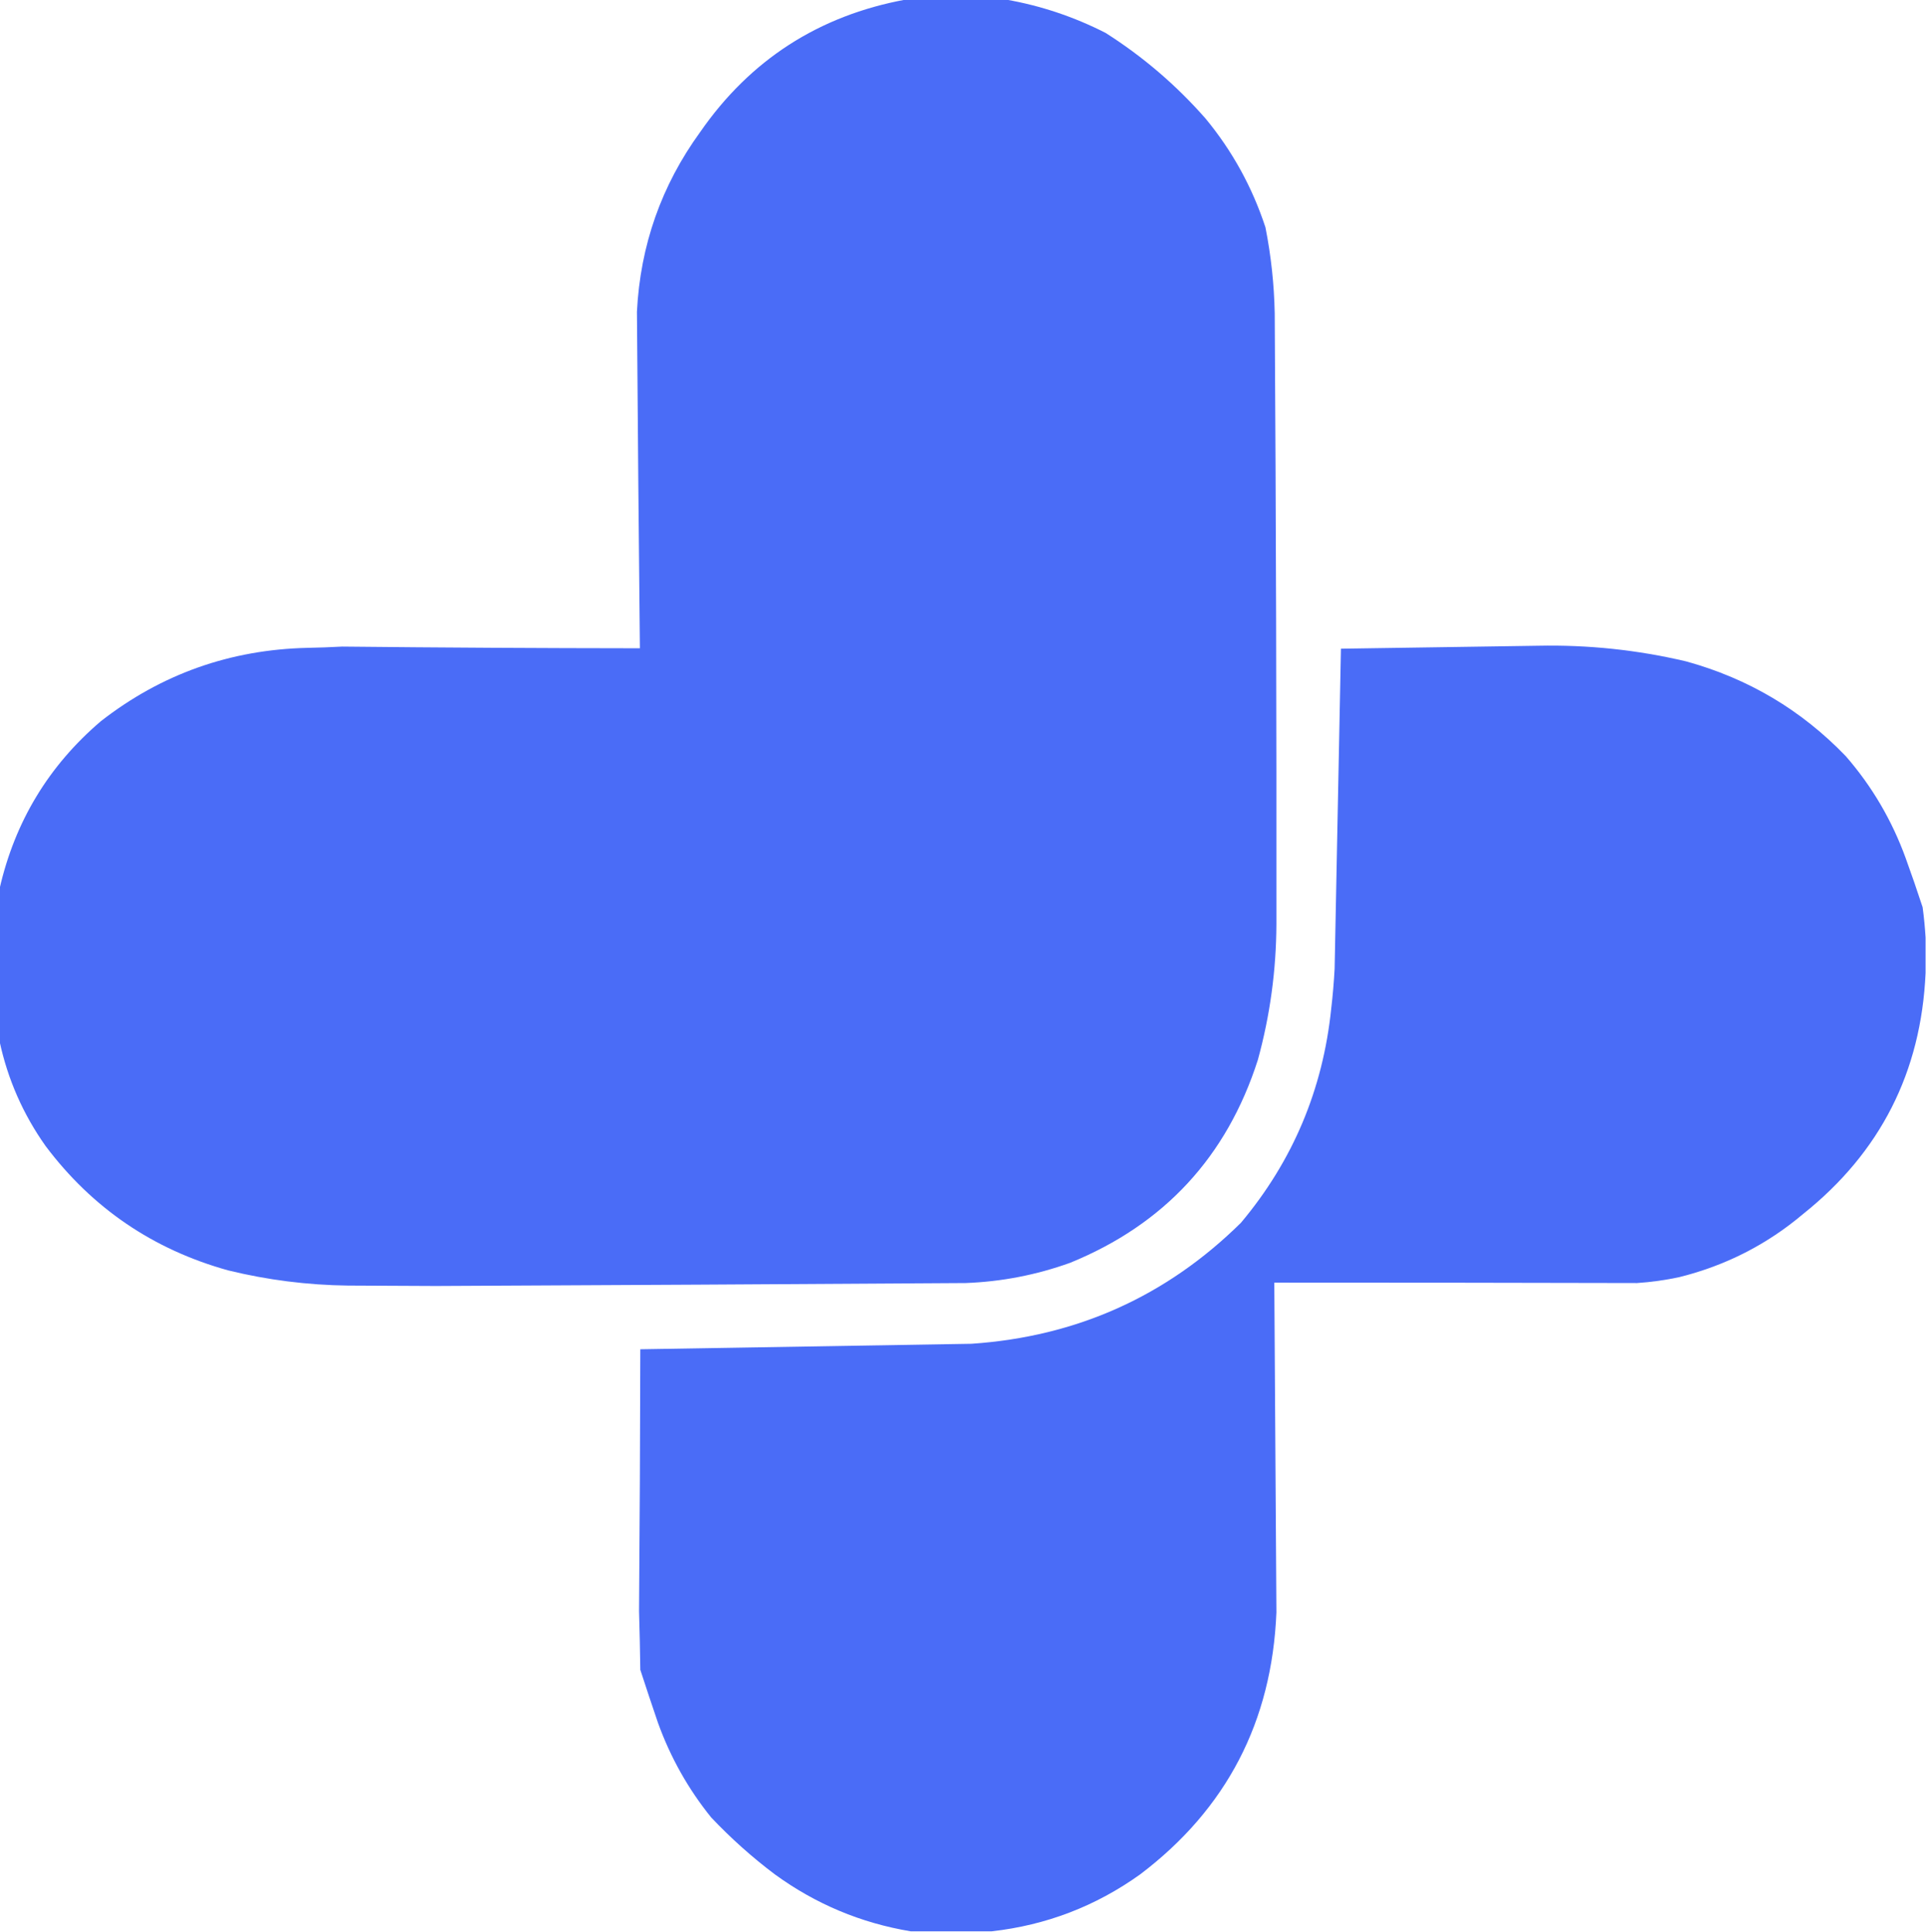 <?xml version="1.0" encoding="UTF-8"?>
<!DOCTYPE svg PUBLIC "-//W3C//DTD SVG 1.1//EN" "http://www.w3.org/Graphics/SVG/1.1/DTD/svg11.dtd">
<svg xmlns="http://www.w3.org/2000/svg" version="1.1" width="2283px" height="2290px" style="shape-rendering:geometricPrecision; text-rendering:geometricPrecision; image-rendering:optimizeQuality; fill-rule:evenodd; clip-rule:evenodd">
<g><path style="opacity:1" fill="#4A6CF7" d="M 1073.5,-0.5 C 1113.17,-0.5 1152.83,-0.5 1192.5,-0.5C 1233.71,6.737 1273.04,19.903 1310.5,39C 1354.72,67.071 1394.22,100.905 1429,140.5C 1460.68,178.838 1484.35,221.838 1500,269.5C 1506.67,303.17 1510.33,337.17 1511,371.5C 1512.53,612.831 1513.19,854.165 1513,1095.5C 1512.79,1150.17 1505.46,1203.84 1491,1256.5C 1454.16,1371.34 1379.99,1451.51 1268.5,1497C 1228.42,1511.42 1187.09,1519.42 1144.5,1521C 935.169,1522.35 725.836,1523.52 516.5,1524.5C 481.833,1524.33 447.167,1524.17 412.5,1524C 364.467,1523.4 317.134,1517.4 270.5,1506C 181.401,1481.24 109.234,1432.07 54,1358.5C 27.369,1320.9 9.202,1279.57 -0.5,1234.5C -0.5,1174.17 -0.5,1113.83 -0.5,1053.5C 17.689,973.922 57.689,907.756 119.5,855C 191.196,799.093 272.863,770.093 364.5,768C 378.179,767.74 391.845,767.24 405.5,766.5C 523.157,767.723 640.823,768.389 758.5,768.5C 757.135,635.498 755.968,502.498 755,369.5C 758.98,290.883 783.98,219.883 830,156.5C 889.383,70.862 970.55,18.529 1073.5,-0.5 Z"/></g>
<g><path style="opacity:1" fill="#4A6CF7" d="M 2282.5,1111.5 C 2282.5,1125.5 2282.5,1139.5 2282.5,1153.5C 2277.26,1270.82 2228.92,1365.99 2137.5,1439C 2094.54,1475.32 2045.54,1500.32 1990.5,1514C 1974,1517.55 1957.34,1519.88 1940.5,1521C 1797.17,1520.65 1653.84,1520.49 1510.5,1520.5C 1511.36,1650.84 1512.2,1781.17 1513,1911.5C 1507.69,2040.98 1453.85,2144.48 1351.5,2222C 1298.76,2259.75 1240.09,2282.25 1175.5,2289.5C 1143.5,2289.5 1111.5,2289.5 1079.5,2289.5C 1020.47,2279.65 966.799,2257.15 918.5,2222C 891.546,2201.72 866.379,2179.22 843,2154.5C 815.837,2120.86 794.837,2083.53 780,2042.5C 772.846,2021.55 765.846,2000.55 759,1979.5C 758.687,1956.33 758.187,1933.16 757.5,1910C 758.305,1806.5 758.805,1703 759,1599.5C 889.768,1597.34 1020.6,1595.17 1151.5,1593C 1276.17,1584.56 1382.67,1536.73 1471,1449.5C 1532.48,1376.15 1568.15,1291.48 1578,1195.5C 1579.83,1179.88 1581.16,1164.21 1582,1148.5C 1584.58,1021.94 1587.08,895.437 1589.5,769C 1667.33,767.753 1745.17,766.587 1823,765.5C 1882.31,764.247 1940.81,770.414 1998.5,784C 2072.18,804.238 2135.34,841.738 2188,896.5C 2219.05,932.226 2242.71,972.559 2259,1017.5C 2265.97,1036.74 2272.64,1056.07 2279,1075.5C 2280.63,1087.6 2281.8,1099.6 2282.5,1111.5 Z"/></g>
</svg>
